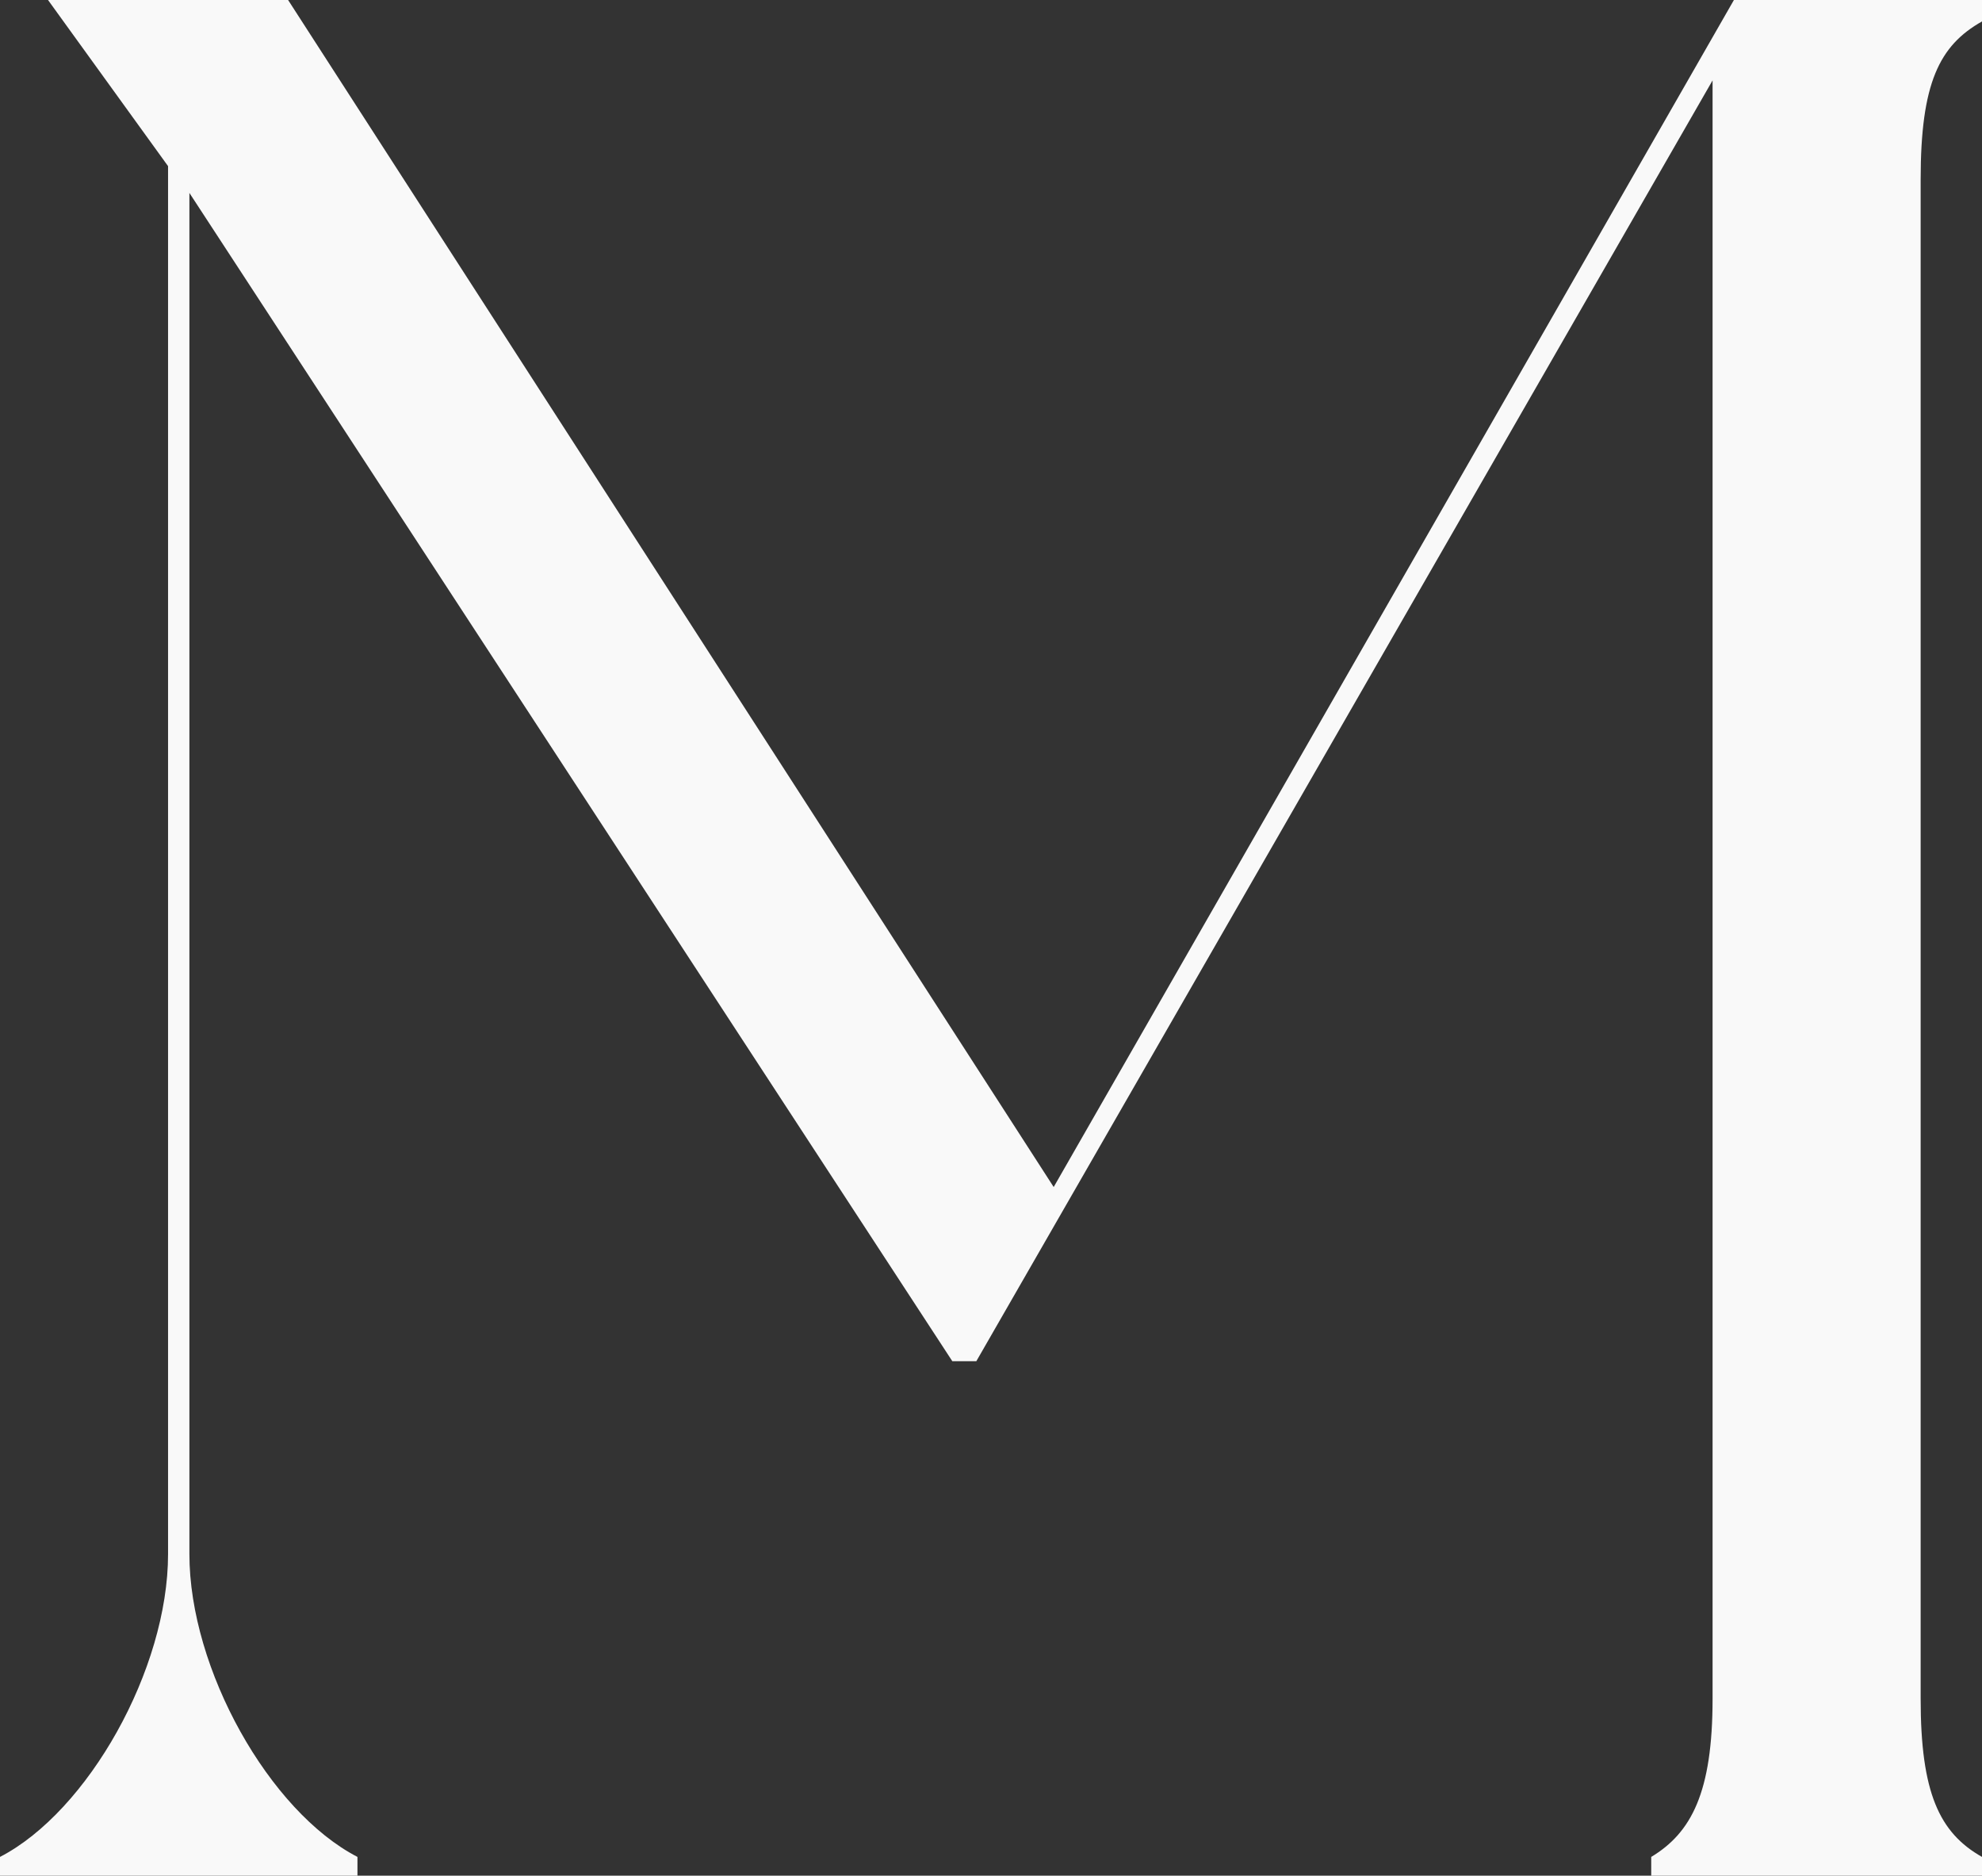<?xml version="1.0" encoding="UTF-8"?> <svg xmlns="http://www.w3.org/2000/svg" width="372" height="352" viewBox="0 0 372 352" fill="none"><rect x="0" y="0" width="372" height="352" fill="#333333" stroke="none"/> <path d="M372 4.023C372 3.017 372 0 372 0H325.437L197.766 222.766L54.073 0H9.012L31.542 31.177V291.657C31.542 313.28 16.522 339.931 0 348.48C0 349.486 0 352 0 352H67.09C67.09 352 67.09 349.486 67.09 348.48C50.568 339.931 35.548 313.28 35.548 291.657V36.206L178.74 255.451H183.246L321.432 15.086V318.811C321.432 336.411 317.427 343.954 309.917 348.48C309.917 349.486 309.917 352 309.917 352H372C372 352 372 349.486 372 348.48C363.989 343.954 360.485 336.411 360.485 318.811V33.691C360.485 15.589 363.989 8.549 372 4.023Z" fill="#F9F9F9"></path> </svg> 